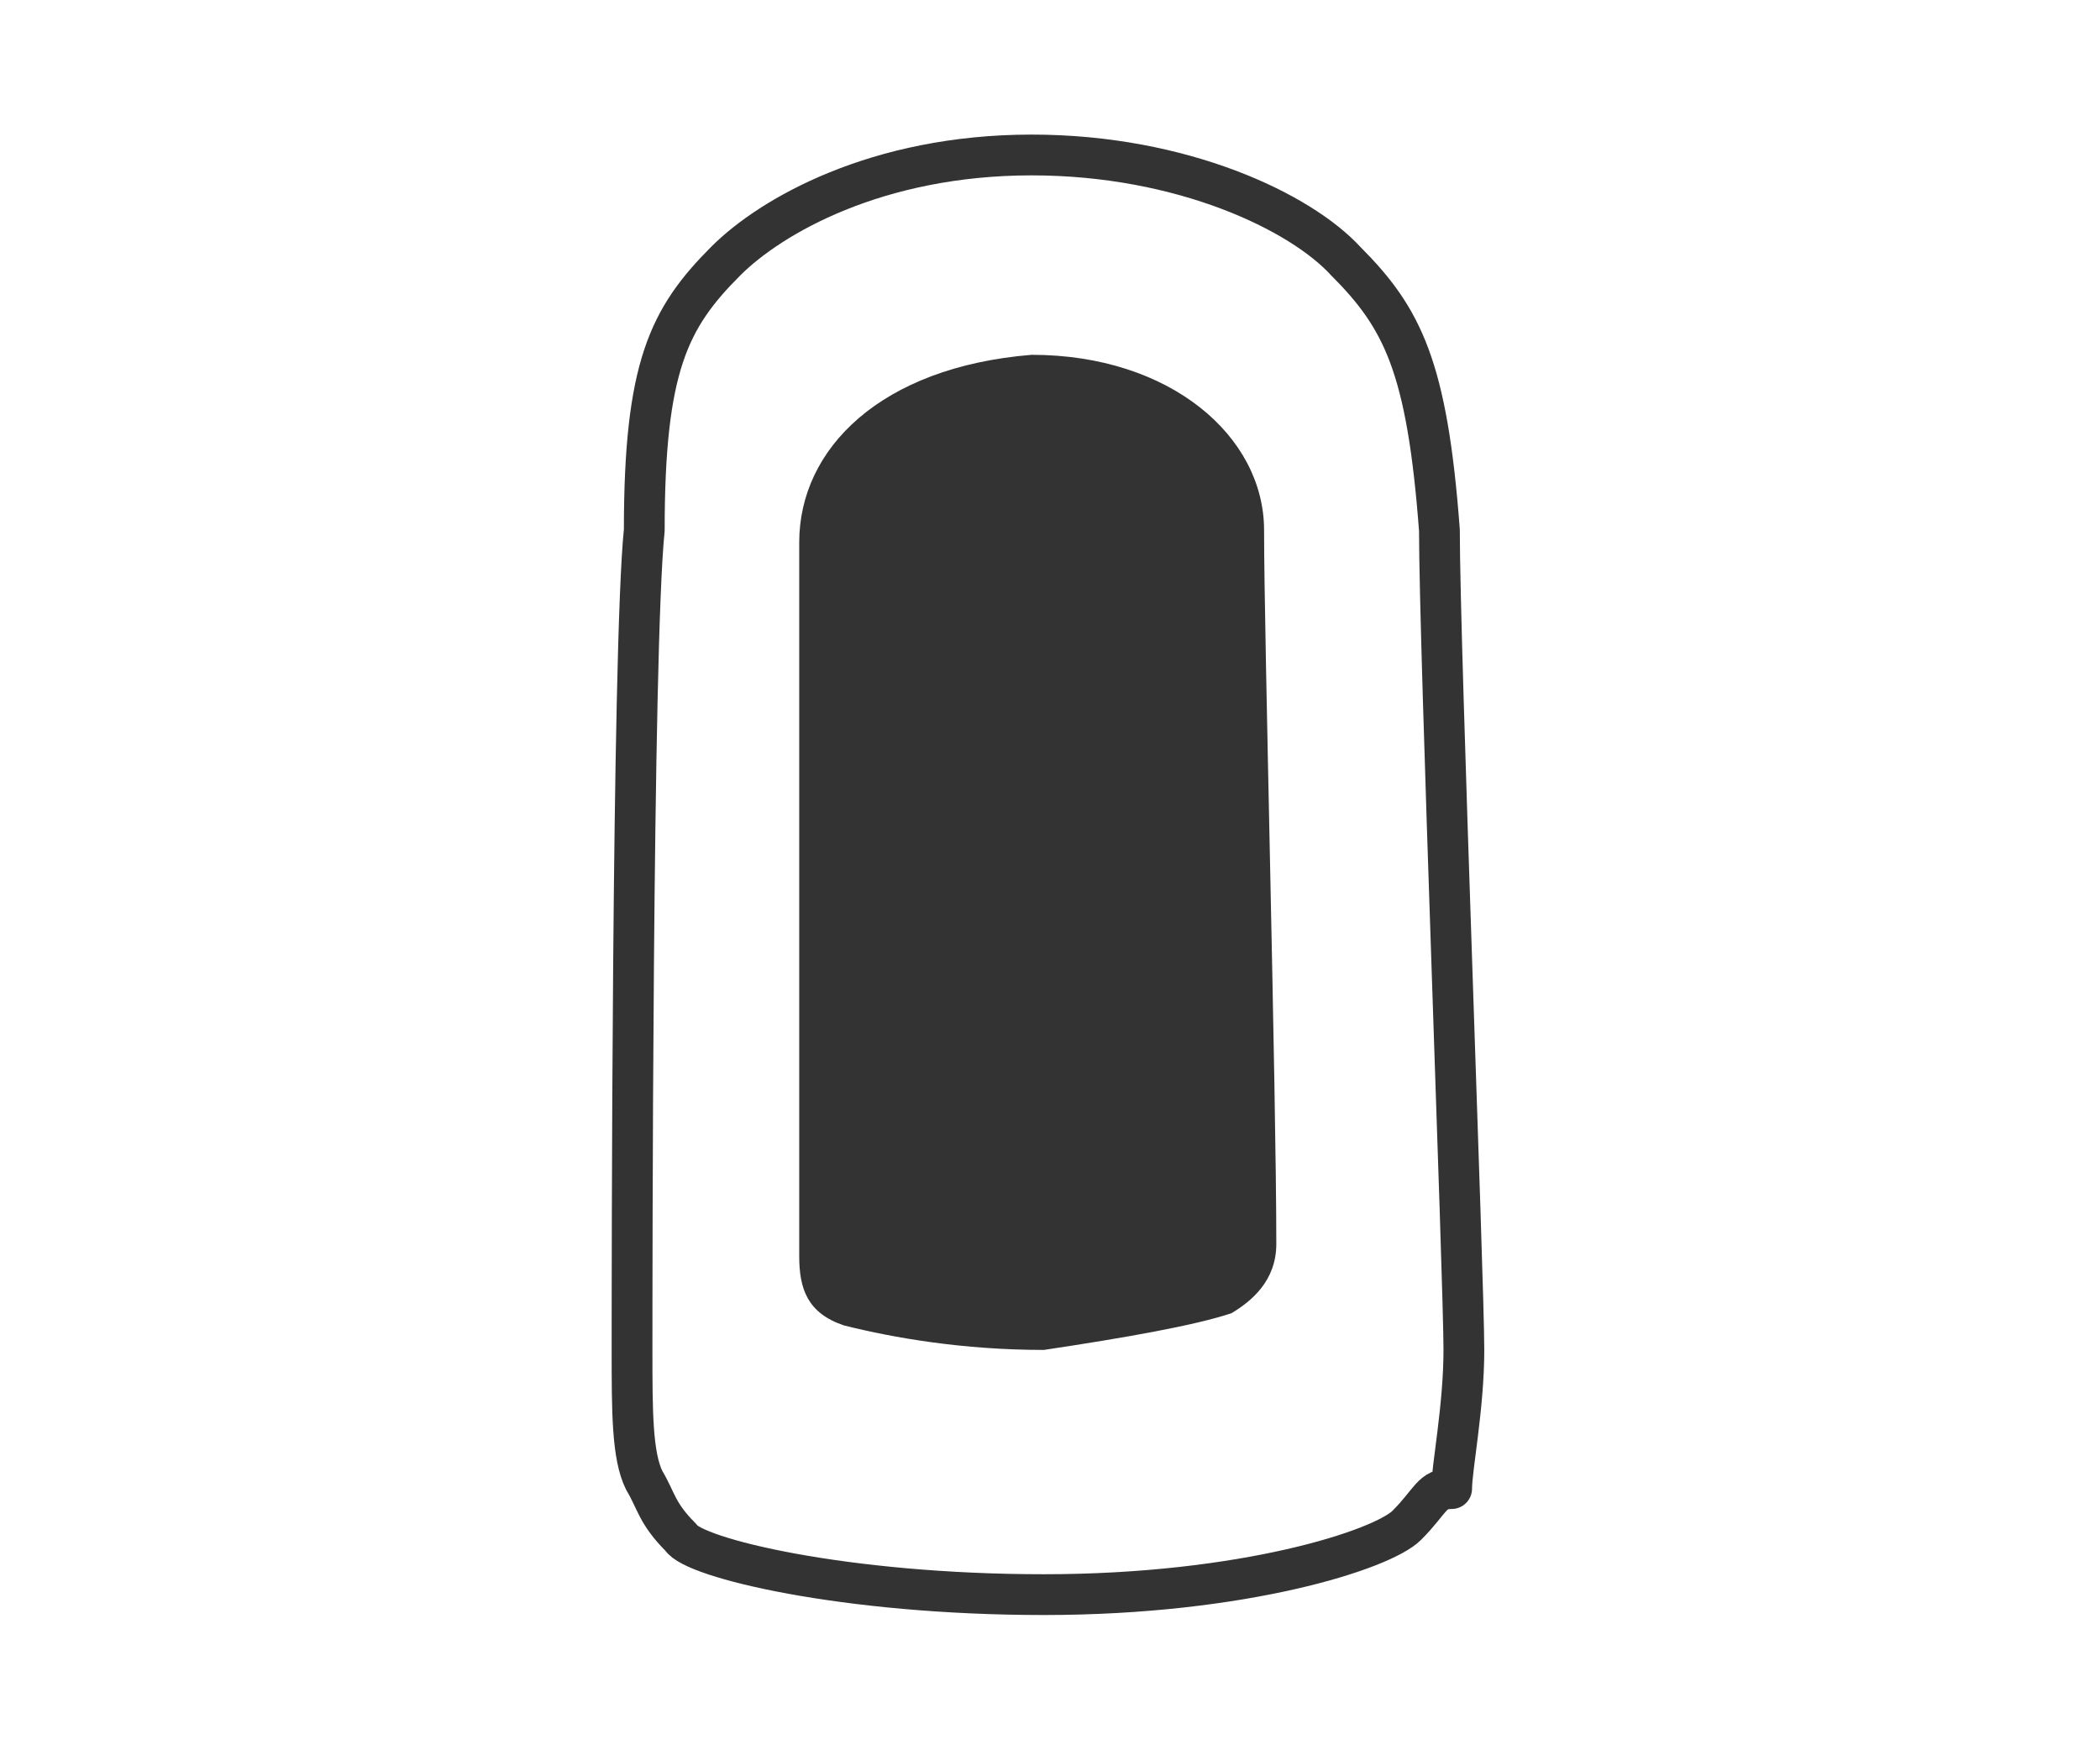 <?xml version="1.0" encoding="utf-8"?>
<!-- Generator: Adobe Illustrator 26.2.1, SVG Export Plug-In . SVG Version: 6.00 Build 0)  -->
<svg version="1.1" id="Layer_1" xmlns="http://www.w3.org/2000/svg" xmlns:xlink="http://www.w3.org/1999/xlink" x="0px" y="0px"
	 viewBox="0 0 51.5 42.9" style="enable-background:new 0 0 51.5 42.9;" xml:space="preserve">
<style type="text/css">
	.st0{fill:none;stroke:#333333;stroke-linecap:round;stroke-linejoin:round;stroke-miterlimit:10;}
	.st1{fill:#333333;}
</style>
<path class="st0" d="M34.5,37.4c-0.6,0.6-4,1.7-8.9,1.7s-8.6-0.9-8.9-1.4c-0.6-0.6-0.6-0.9-0.9-1.4c-0.3-0.6-0.3-1.7-0.3-3.2
	c0-1.4,0-17.2,0.3-20.1c0-4,0.6-5.2,2-6.6c1.1-1.1,3.7-2.6,7.5-2.6c3.7,0,6.6,1.4,7.7,2.6c1.4,1.4,2,2.6,2.3,6.6
	c0,2.9,0.6,18.4,0.6,20.1c0,1.4-0.3,2.9-0.3,3.4C35.1,36.5,35.1,36.8,34.5,37.4z"/>
<path class="st1" d="M25.6,33.1c-2,0-3.7-0.3-4.9-0.6c-0.9-0.3-1.1-0.9-1.1-1.7c0-3.7,0-14.9,0-17.5c0-2.3,2-4.3,5.7-4.6
	c3.4,0,5.7,2,5.7,4.3c0,2.6,0.3,13.8,0.3,17.5c0,0.9-0.6,1.4-1.1,1.7C29.3,32.5,27.6,32.8,25.6,33.1"/>
</svg>
